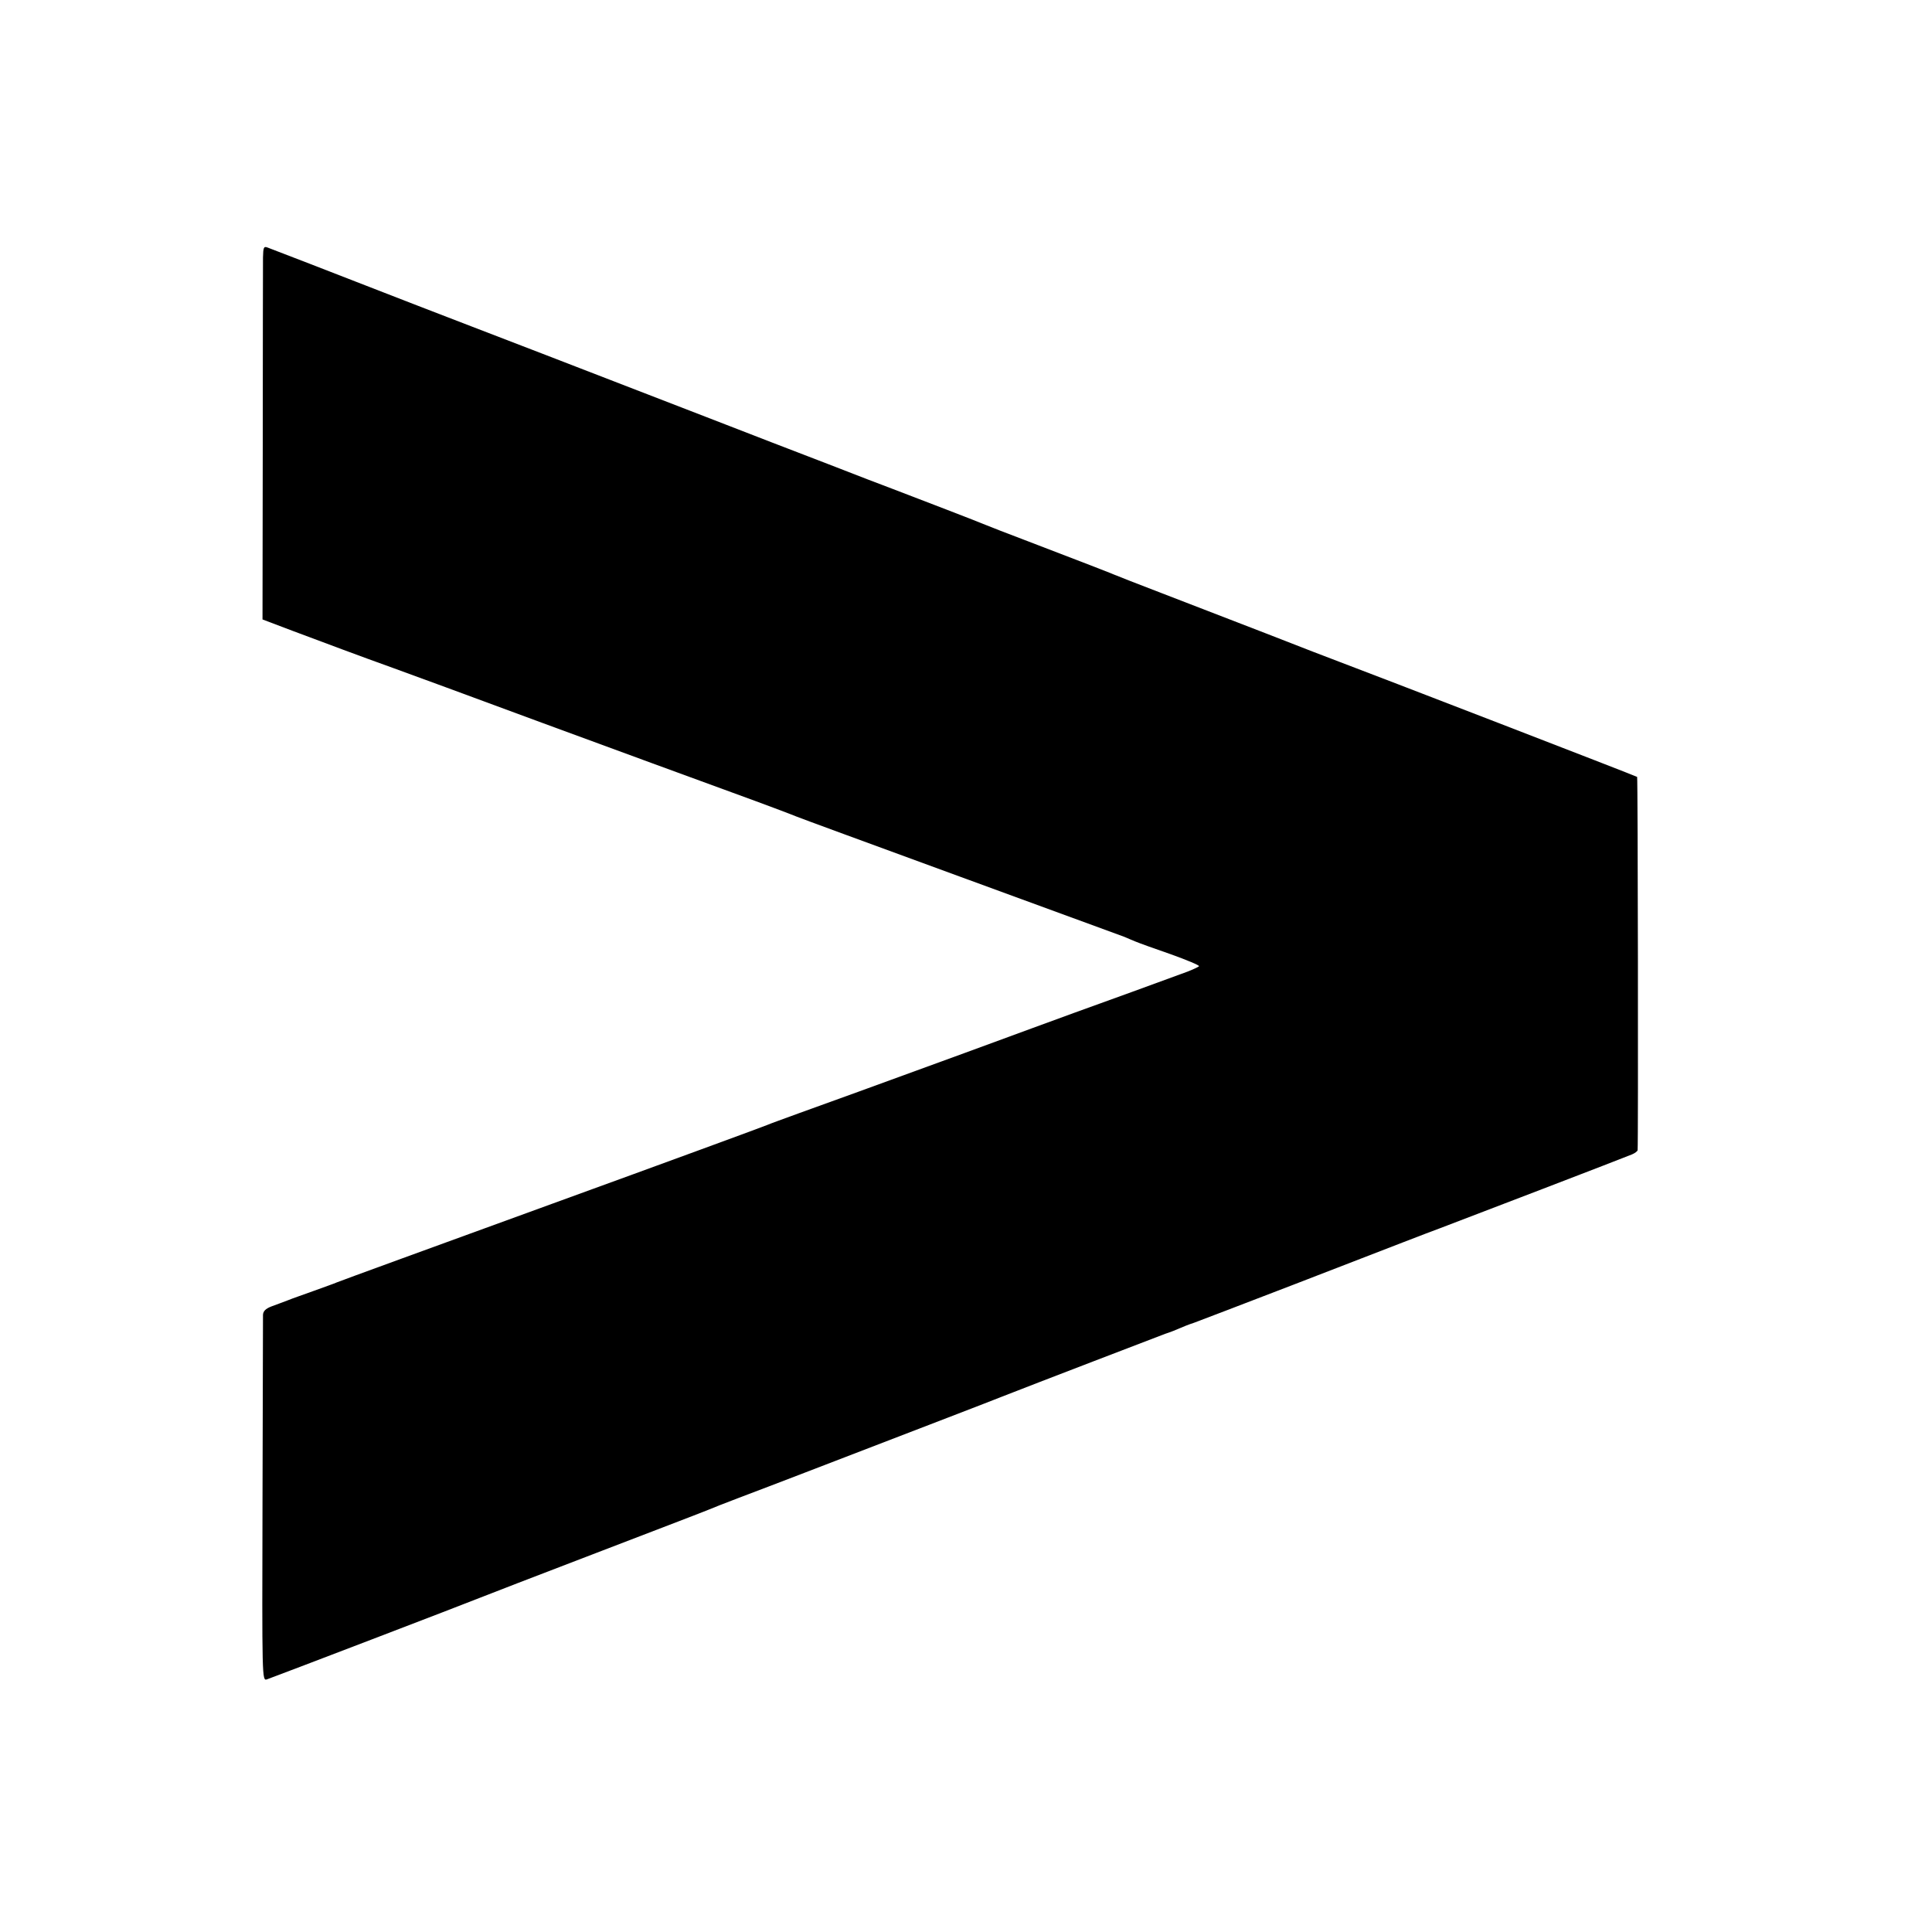 <?xml version="1.0" standalone="no"?>
<!DOCTYPE svg PUBLIC "-//W3C//DTD SVG 20010904//EN"
 "http://www.w3.org/TR/2001/REC-SVG-20010904/DTD/svg10.dtd">
<svg version="1.0" xmlns="http://www.w3.org/2000/svg"
 width="800pt" height="800pt" viewBox="0 0 800 800"
 preserveAspectRatio="xMidYMid meet">
<g transform="translate(0,800) scale(0.1,-0.1)"
fill="#000000" stroke="none">
<path d="M1089 6934 c0 -27 -1 -375 -1 -774 l-1 -725 124 -47 c139 -52 280
-105 414 -153 50 -18 331 -121 625 -230 294 -108 645 -237 780 -286 135 -49
254 -94 265 -99 11 -5 317 -117 680 -250 363 -133 669 -245 680 -249 11 -5 31
-13 45 -19 14 -6 80 -30 147 -53 67 -24 120 -46 118 -50 -3 -3 -24 -13 -47
-22 -76 -28 -380 -139 -473 -172 -49 -18 -252 -92 -450 -165 -422 -154 -529
-193 -685 -249 -63 -23 -124 -45 -135 -50 -11 -5 -411 -152 -890 -326 -478
-174 -879 -320 -890 -325 -11 -5 -54 -20 -95 -35 -41 -15 -91 -32 -110 -40
-19 -7 -50 -19 -67 -25 -23 -9 -33 -19 -34 -34 0 -11 -1 -357 -2 -768 -2 -744
-2 -748 18 -742 24 8 834 318 885 339 19 8 235 91 480 185 245 94 454 174 465
179 11 5 67 27 125 49 58 22 182 69 275 105 551 212 757 291 812 313 140 55
641 247 678 261 22 7 49 18 60 23 11 5 38 16 60 23 22 8 207 79 410 157 471
182 537 208 610 235 95 36 768 294 793 305 12 5 22 13 23 17 3 33 1 1544 -2
1546 -5 4 -1111 431 -1234 477 -27 10 -165 63 -305 118 -140 54 -334 129 -430
166 -96 37 -184 71 -195 76 -19 8 -113 45 -375 145 -69 26 -138 53 -155 60
-30 13 -280 109 -390 151 -33 12 -152 58 -265 102 -113 43 -340 131 -505 195
-165 64 -464 179 -665 257 -201 77 -441 170 -535 206 -93 36 -208 81 -255 99
-73 29 -310 120 -362 140 -16 6 -18 1 -19 -41z"/>
</g>
</svg>
